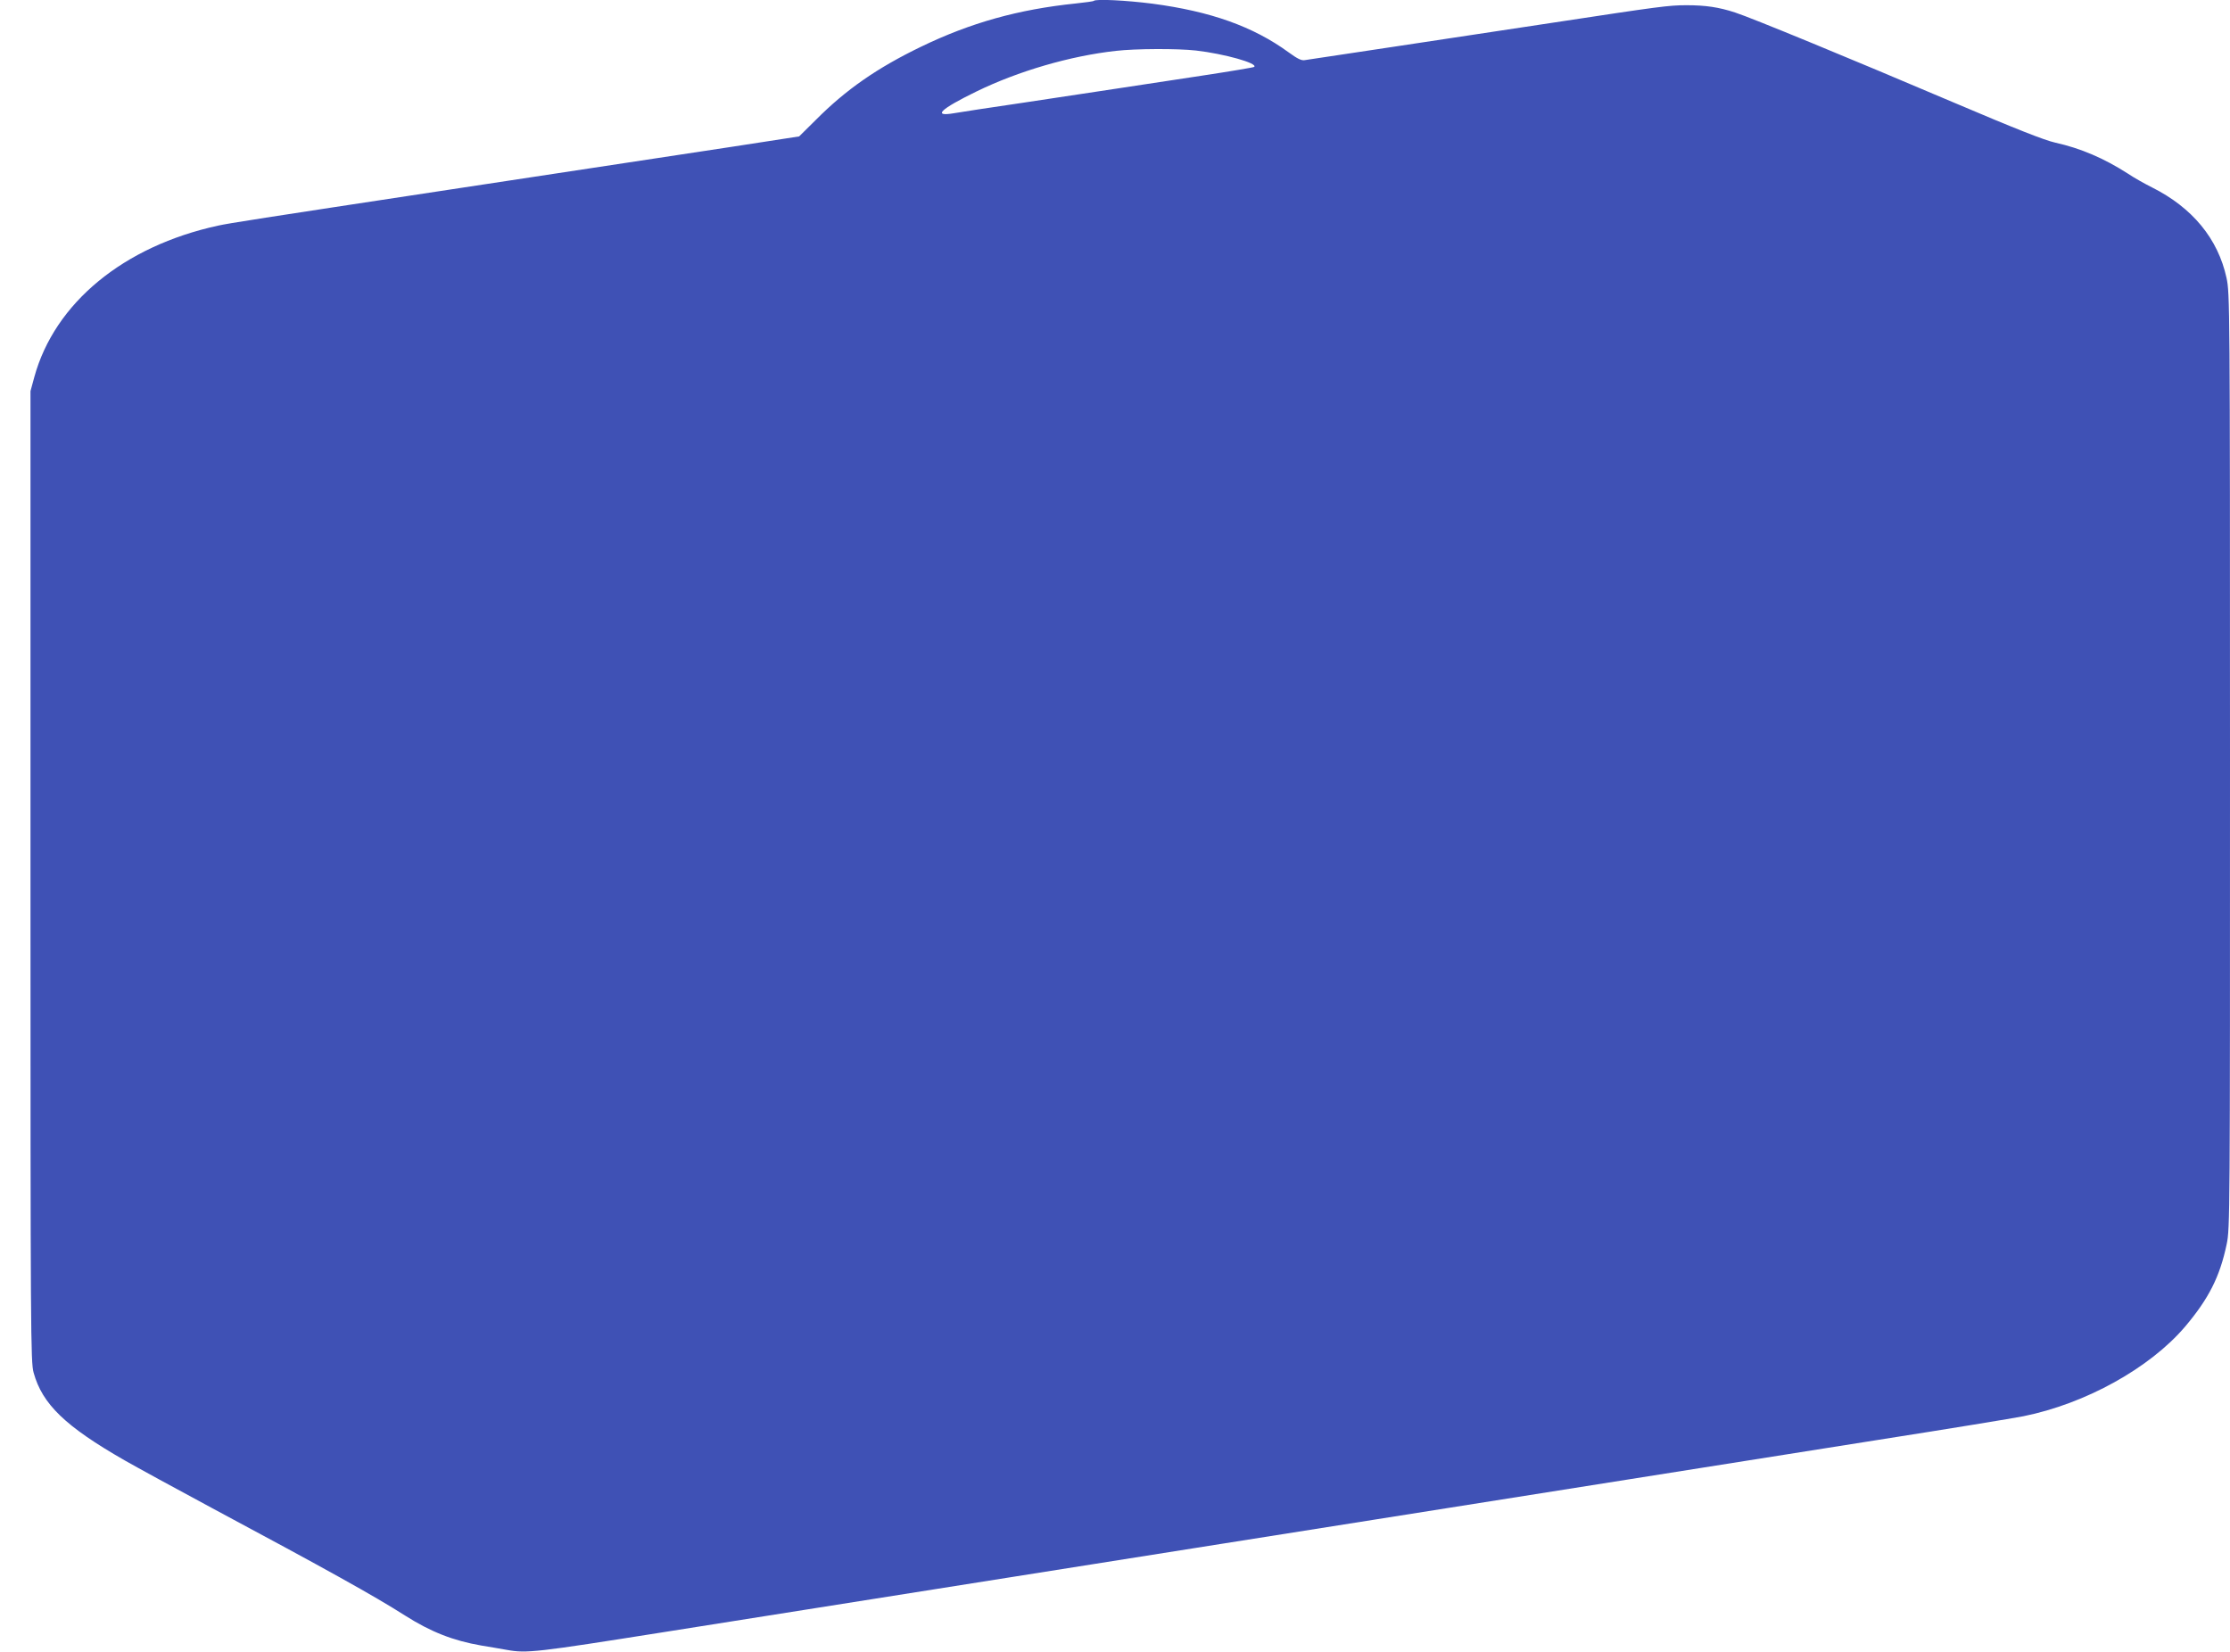 <?xml version="1.0" standalone="no"?>
<!DOCTYPE svg PUBLIC "-//W3C//DTD SVG 20010904//EN"
 "http://www.w3.org/TR/2001/REC-SVG-20010904/DTD/svg10.dtd">
<svg version="1.0" xmlns="http://www.w3.org/2000/svg"
 width="1280pt" height="948pt" viewBox="0 0 1280 948"
 preserveAspectRatio="xMidYMid meet">
<g transform="translate(0,948) scale(0.1,-0.1)"
fill="#3f51b5" stroke="none">
<path d="M6278 9475 c-2 -3 -49 -9 -104 -15 -328 -34 -602 -110 -889 -249
-250 -121 -429 -245 -602 -419 l-96 -95 -376 -58 c-375 -57 -759 -115 -1641
-249 -1088 -165 -1254 -191 -1318 -205 -543 -118 -938 -444 -1055 -869 l-22
-81 0 -2785 c0 -2635 1 -2788 18 -2849 50 -181 182 -308 522 -503 72 -41 297
-164 500 -273 659 -353 931 -504 1110 -618 148 -94 276 -144 437 -172 51 -8
117 -20 147 -25 114 -21 169 -14 896 101 242 38 609 96 815 129 206 33 746
118 1200 190 454 72 994 157 1200 190 206 33 605 96 885 140 1088 172 2180
345 2880 456 402 63 774 124 829 135 357 72 725 276 928 514 136 161 200 287
239 474 19 91 19 159 19 2775 0 2628 -1 2683 -20 2771 -49 225 -196 403 -427
519 -40 20 -103 55 -140 80 -137 88 -271 145 -415 177 -63 14 -225 78 -592
234 -585 249 -1153 483 -1246 513 -94 31 -171 42 -279 42 -103 0 -154 -7 -766
-100 -220 -33 -625 -94 -900 -136 -275 -41 -511 -77 -525 -79 -19 -4 -42 7
-94 45 -203 148 -448 235 -782 279 -149 19 -324 28 -336 16z m587 -285 c163
-19 356 -73 334 -94 -3 -3 -140 -26 -305 -51 -164 -25 -387 -59 -494 -75 -107
-16 -346 -52 -530 -80 -184 -27 -362 -54 -395 -60 -124 -21 -79 23 130 125
240 117 538 204 800 233 113 13 353 14 460 2z"/>
</g>
</svg>
